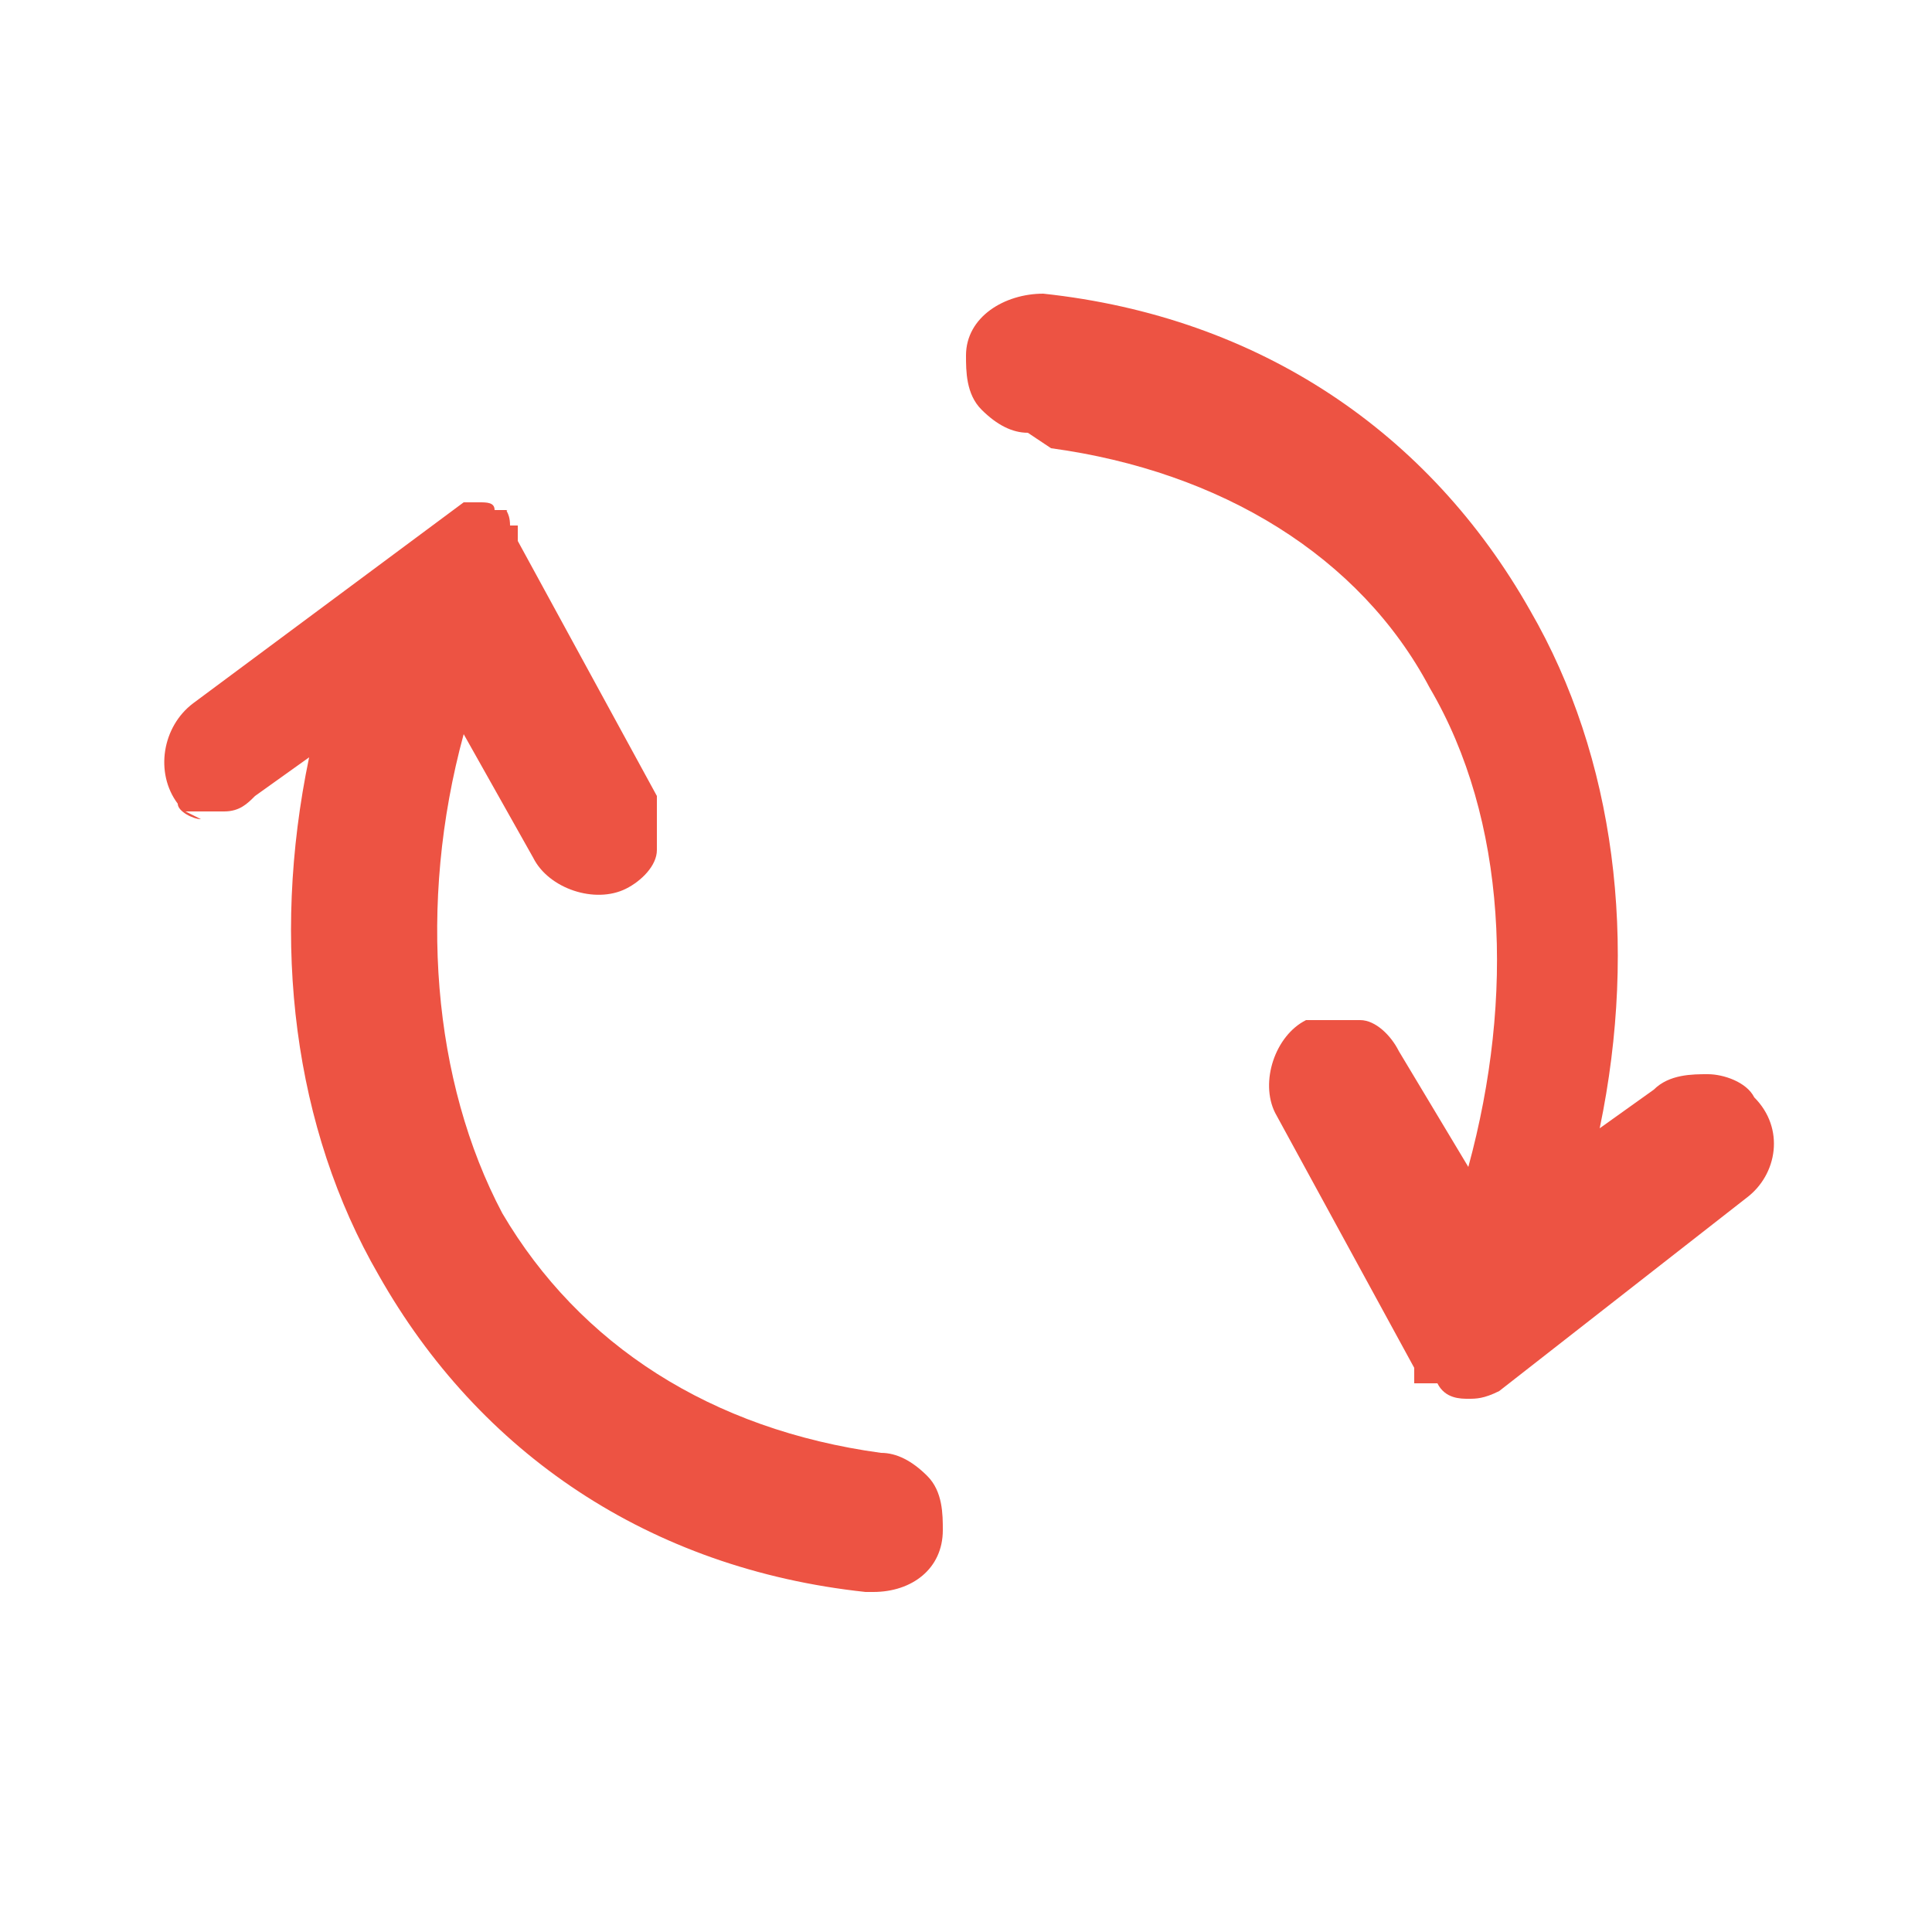 <svg viewBox="0 0 25 25" version="1.1" xmlns="http://www.w3.org/2000/svg" data-name="Layer 1" id="Layer_1">
  <defs>
    <style>
      .cls-1 {
        fill: #ed5343;
        stroke-width: 0px;
      }
    </style>
  </defs>
  <path d="M2.4,10.5h.1c0,0,.1,0,.2,0h0s.2,0,.2,0h0c.2,0,.3-.1.4-.2l.7-.5c-.5,2.4-.2,4.8.9,6.7,1.3,2.3,3.5,3.8,6.3,4.1h.1c.5,0,.9-.3.9-.8,0-.2,0-.5-.2-.7s-.4-.3-.6-.3c-2.2-.3-3.9-1.4-4.9-3.1-.9-1.7-1.1-4-.5-6.2l.9,1.6c.2.4.8.6,1.2.4.2-.1.4-.3.4-.5s0-.5,0-.7l-1.8-3.3h0c0-.1,0-.1,0-.2h-.1c0-.2-.1-.2,0-.2h-.2c0-.1-.1-.1-.2-.1h-.1s0,0,0,0c0,0,0,0-.1,0l-3.5,2.6c-.4.3-.5.9-.2,1.3,0,.1.2.2.3.2Z" class="cls-1"></path>
  <path d="M13.6,5.8c2.2.3,4,1.4,4.9,3.1,1,1.7,1.1,4,.5,6.2l-.9-1.5c-.1-.2-.3-.4-.5-.4-.2,0-.5,0-.7,0-.4.2-.6.8-.4,1.2l1.8,3.3v.2c.2,0,.2,0,.2,0h.1c.1.2.3.2.4.2s.2,0,.4-.1l3.2-2.5c.4-.3.5-.9.1-1.3-.1-.2-.4-.3-.6-.3s-.5,0-.7.2l-.7.5c.5-2.4.2-4.8-.9-6.7-1.3-2.3-3.5-3.8-6.3-4.1-.5,0-1,.3-1,.8,0,.2,0,.5.2.7.2.2.4.3.6.3Z" class="cls-1"></path>
</svg>